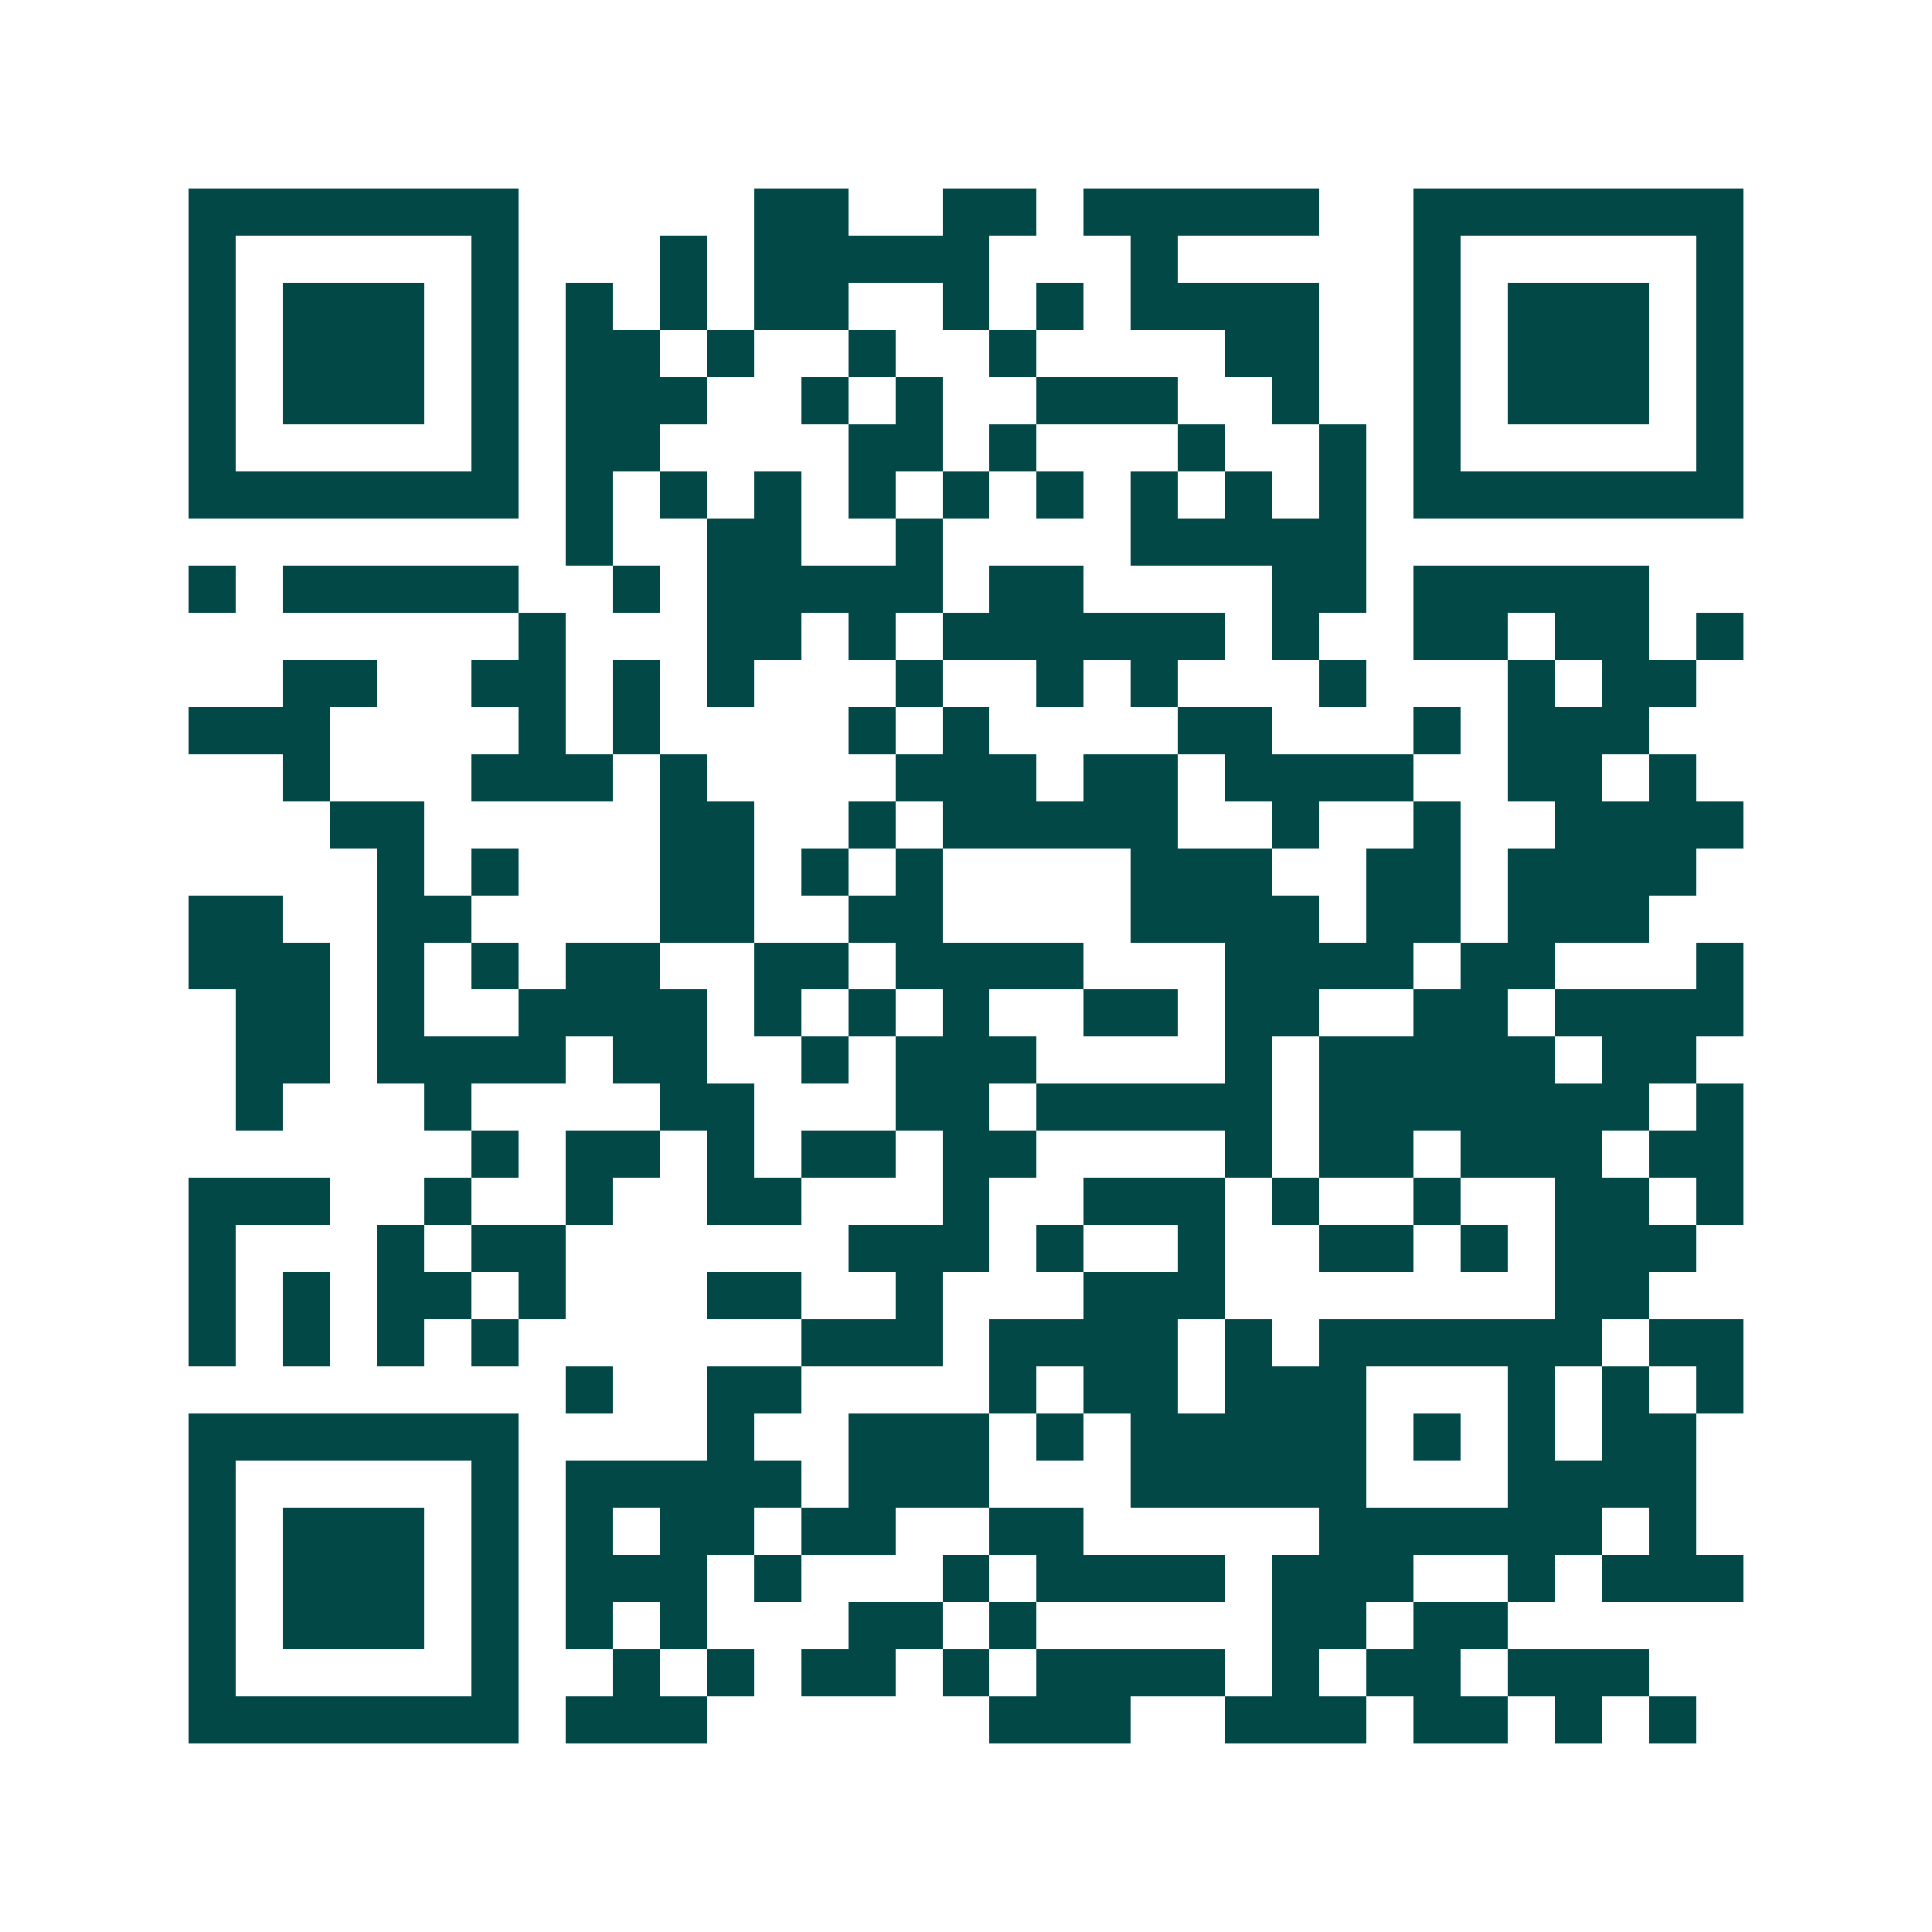 <svg xmlns="http://www.w3.org/2000/svg" width="200" height="200" viewBox="0 0 41 41" shape-rendering="crispEdges"><path fill="#ffffff" d="M0 0h41v41H0z"/><path stroke="#014847" d="M4 4.5h7m5 0h2m2 0h2m1 0h5m2 0h7M4 5.5h1m5 0h1m3 0h1m1 0h5m3 0h1m5 0h1m5 0h1M4 6.5h1m1 0h3m1 0h1m1 0h1m1 0h1m1 0h2m2 0h1m1 0h1m1 0h4m2 0h1m1 0h3m1 0h1M4 7.5h1m1 0h3m1 0h1m1 0h2m1 0h1m2 0h1m2 0h1m4 0h2m2 0h1m1 0h3m1 0h1M4 8.5h1m1 0h3m1 0h1m1 0h3m2 0h1m1 0h1m2 0h3m2 0h1m2 0h1m1 0h3m1 0h1M4 9.5h1m5 0h1m1 0h2m4 0h2m1 0h1m3 0h1m2 0h1m1 0h1m5 0h1M4 10.5h7m1 0h1m1 0h1m1 0h1m1 0h1m1 0h1m1 0h1m1 0h1m1 0h1m1 0h1m1 0h7M12 11.5h1m2 0h2m2 0h1m4 0h5M4 12.5h1m1 0h5m2 0h1m1 0h5m1 0h2m4 0h2m1 0h5M11 13.5h1m3 0h2m1 0h1m1 0h6m1 0h1m2 0h2m1 0h2m1 0h1M6 14.5h2m2 0h2m1 0h1m1 0h1m3 0h1m2 0h1m1 0h1m3 0h1m3 0h1m1 0h2M4 15.5h3m4 0h1m1 0h1m4 0h1m1 0h1m4 0h2m3 0h1m1 0h3M6 16.5h1m3 0h3m1 0h1m4 0h3m1 0h2m1 0h4m2 0h2m1 0h1M7 17.5h2m5 0h2m2 0h1m1 0h5m2 0h1m2 0h1m2 0h4M8 18.5h1m1 0h1m3 0h2m1 0h1m1 0h1m4 0h3m2 0h2m1 0h4M4 19.5h2m2 0h2m4 0h2m2 0h2m4 0h4m1 0h2m1 0h3M4 20.5h3m1 0h1m1 0h1m1 0h2m2 0h2m1 0h4m3 0h4m1 0h2m3 0h1M5 21.5h2m1 0h1m2 0h4m1 0h1m1 0h1m1 0h1m2 0h2m1 0h2m2 0h2m1 0h4M5 22.5h2m1 0h4m1 0h2m2 0h1m1 0h3m4 0h1m1 0h5m1 0h2M5 23.5h1m3 0h1m4 0h2m3 0h2m1 0h5m1 0h7m1 0h1M10 24.5h1m1 0h2m1 0h1m1 0h2m1 0h2m4 0h1m1 0h2m1 0h3m1 0h2M4 25.5h3m2 0h1m2 0h1m2 0h2m3 0h1m2 0h3m1 0h1m2 0h1m2 0h2m1 0h1M4 26.5h1m3 0h1m1 0h2m6 0h3m1 0h1m2 0h1m2 0h2m1 0h1m1 0h3M4 27.5h1m1 0h1m1 0h2m1 0h1m3 0h2m2 0h1m3 0h3m7 0h2M4 28.5h1m1 0h1m1 0h1m1 0h1m6 0h3m1 0h4m1 0h1m1 0h6m1 0h2M12 29.5h1m2 0h2m4 0h1m1 0h2m1 0h3m3 0h1m1 0h1m1 0h1M4 30.5h7m4 0h1m2 0h3m1 0h1m1 0h5m1 0h1m1 0h1m1 0h2M4 31.5h1m5 0h1m1 0h5m1 0h3m3 0h5m3 0h4M4 32.5h1m1 0h3m1 0h1m1 0h1m1 0h2m1 0h2m2 0h2m5 0h6m1 0h1M4 33.5h1m1 0h3m1 0h1m1 0h3m1 0h1m3 0h1m1 0h4m1 0h3m2 0h1m1 0h3M4 34.5h1m1 0h3m1 0h1m1 0h1m1 0h1m3 0h2m1 0h1m5 0h2m1 0h2M4 35.5h1m5 0h1m2 0h1m1 0h1m1 0h2m1 0h1m1 0h4m1 0h1m1 0h2m1 0h3M4 36.5h7m1 0h3m6 0h3m2 0h3m1 0h2m1 0h1m1 0h1"/></svg>
